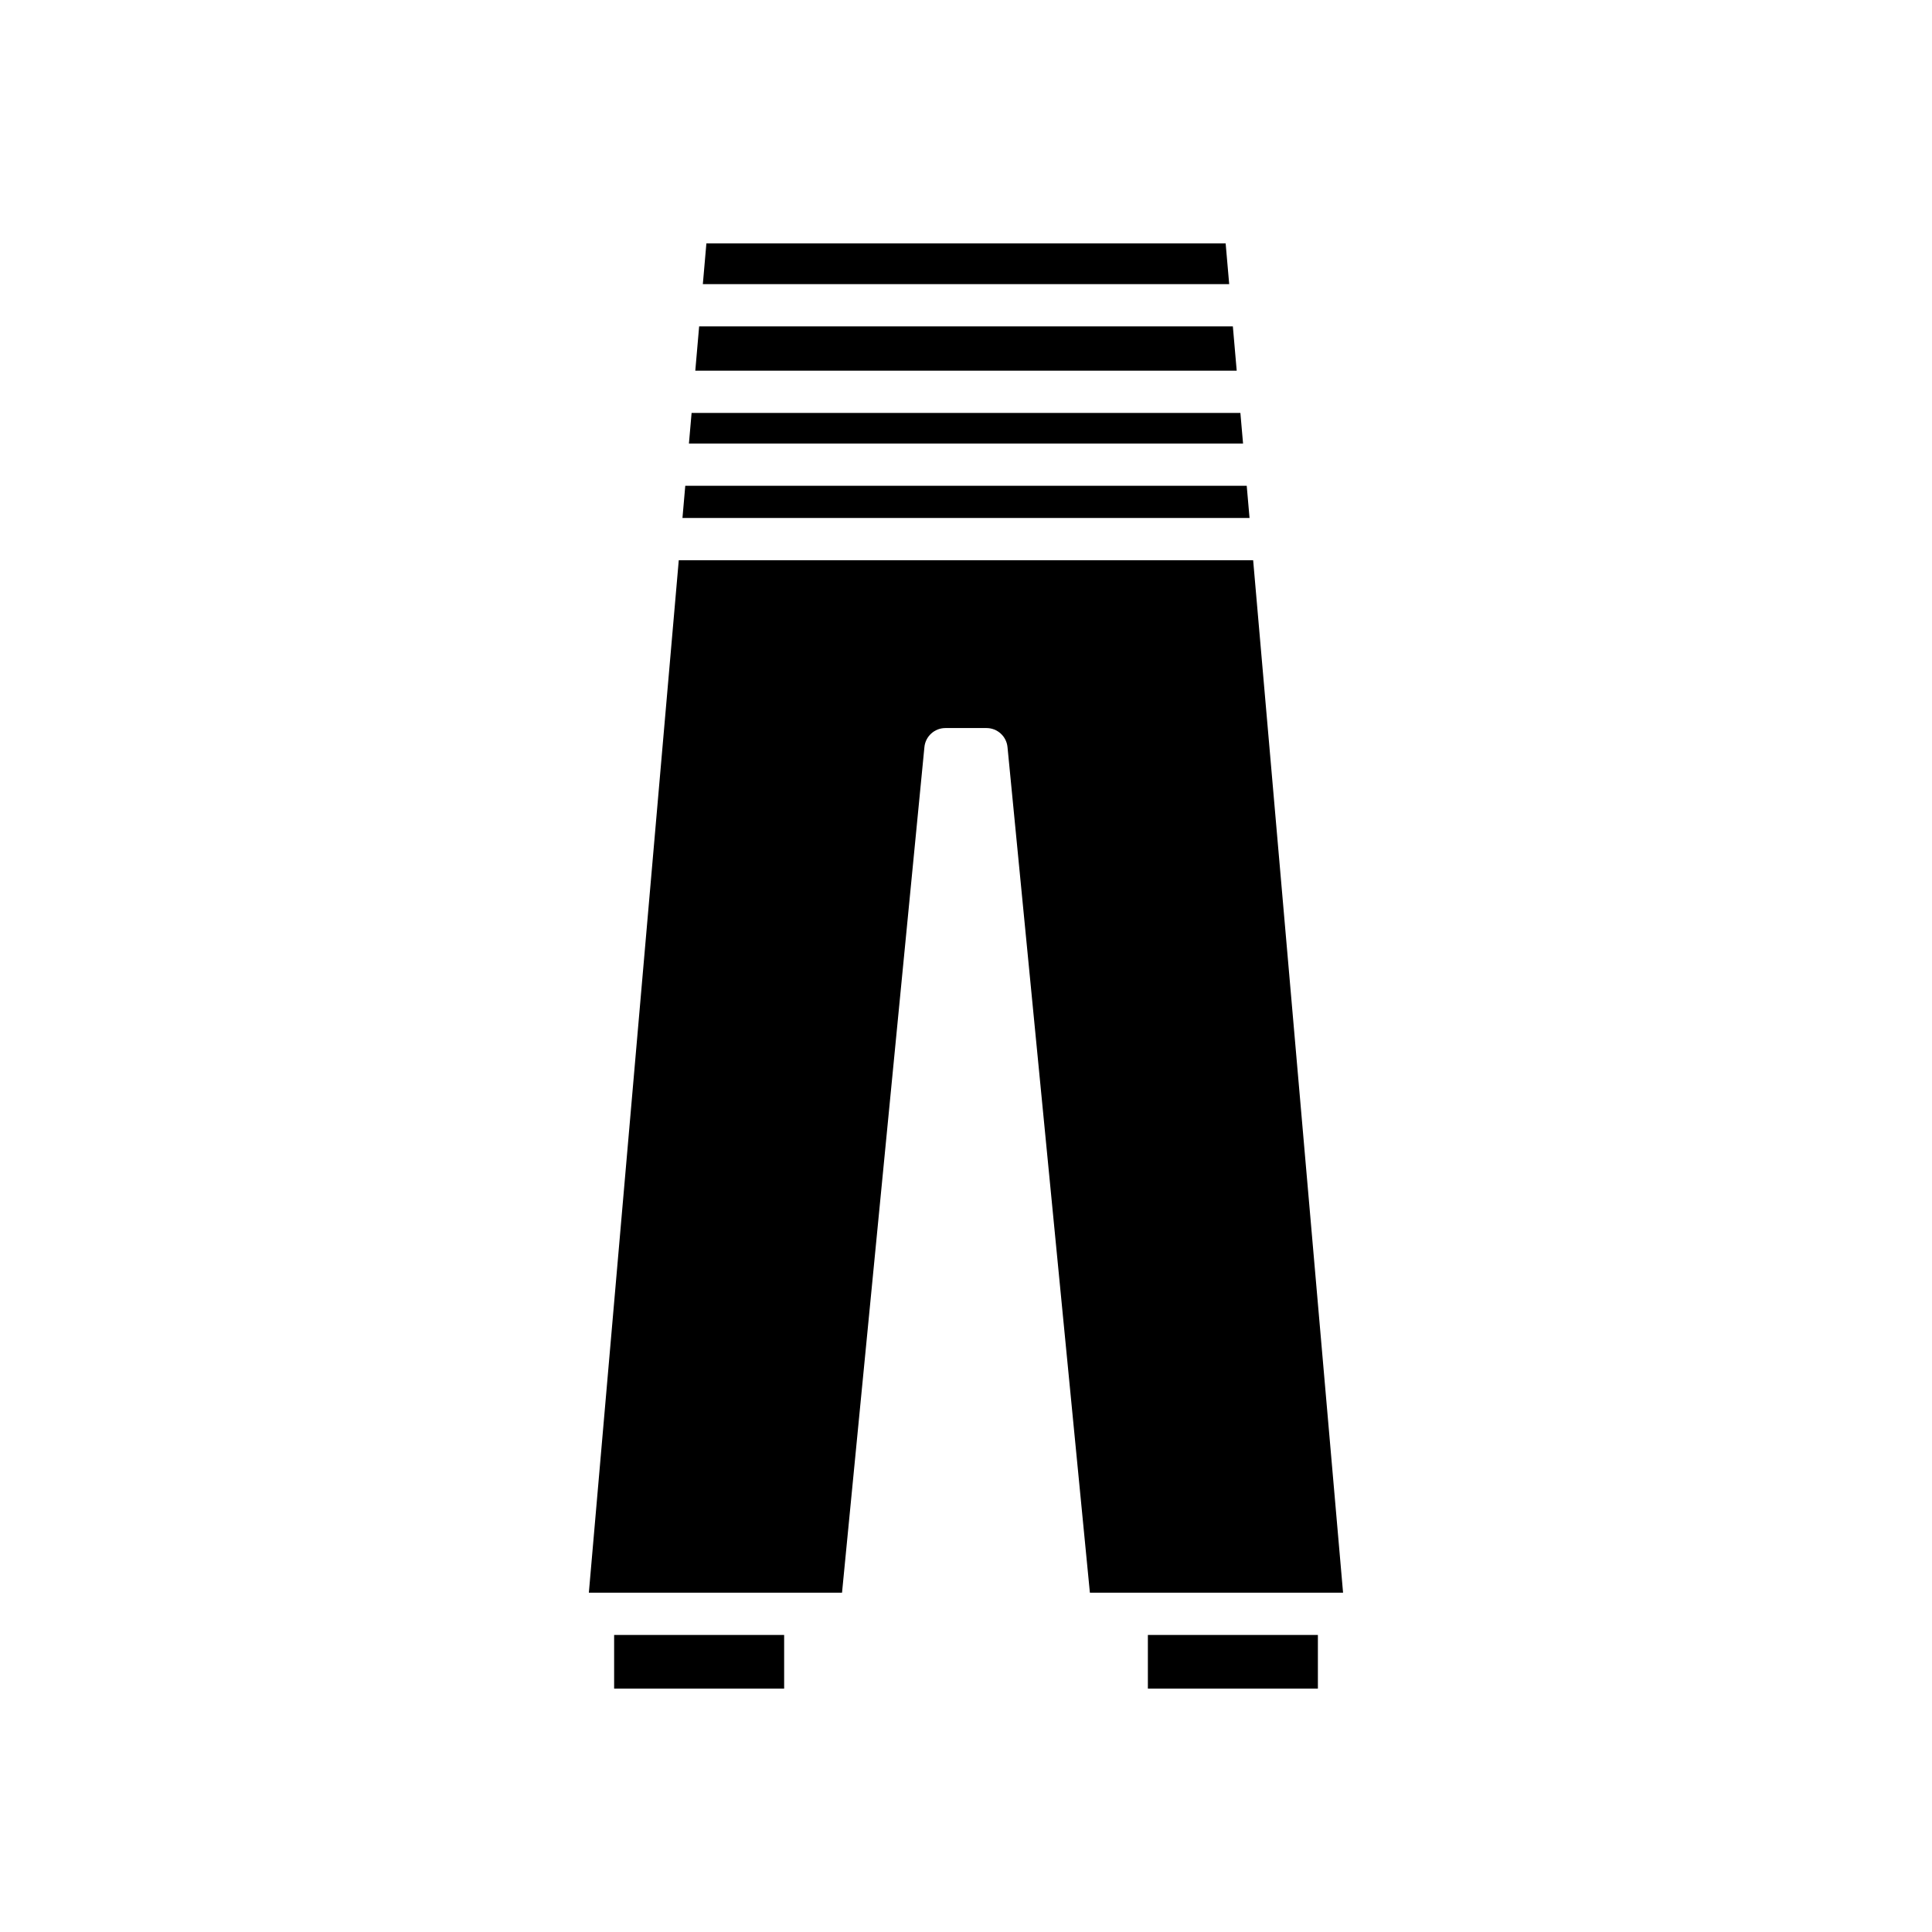 <?xml version="1.0" encoding="UTF-8"?>
<!-- Uploaded to: ICON Repo, www.iconrepo.com, Generator: ICON Repo Mixer Tools -->
<svg fill="#000000" width="800px" height="800px" version="1.1" viewBox="144 144 512 512" xmlns="http://www.w3.org/2000/svg">
 <g>
  <path d="m331.2 208.5-0.941 10.805h139.49l-0.941-10.805z"/>
  <path d="m329.28 230.5-1.02 11.734h143.48l-1.02-11.734z"/>
  <path d="m327.28 253.43-0.707 8.113h146.85l-0.707-8.113z"/>
  <path d="m324.86 281.27h150.28l-0.746-8.535h-148.79z"/>
  <path d="m306.75 577.28h45.055v14.219h-45.055z"/>
  <path d="m448.2 577.28h45.055v14.219h-45.055z"/>
  <path d="m323.88 292.47-23.828 273.61h67.094l21.832-224.08c0.277-2.871 2.688-5.059 5.57-5.059h10.883c2.883 0 5.293 2.188 5.57 5.059l21.832 224.08h67.094l-23.828-273.61z"/>
 </g>
</svg>